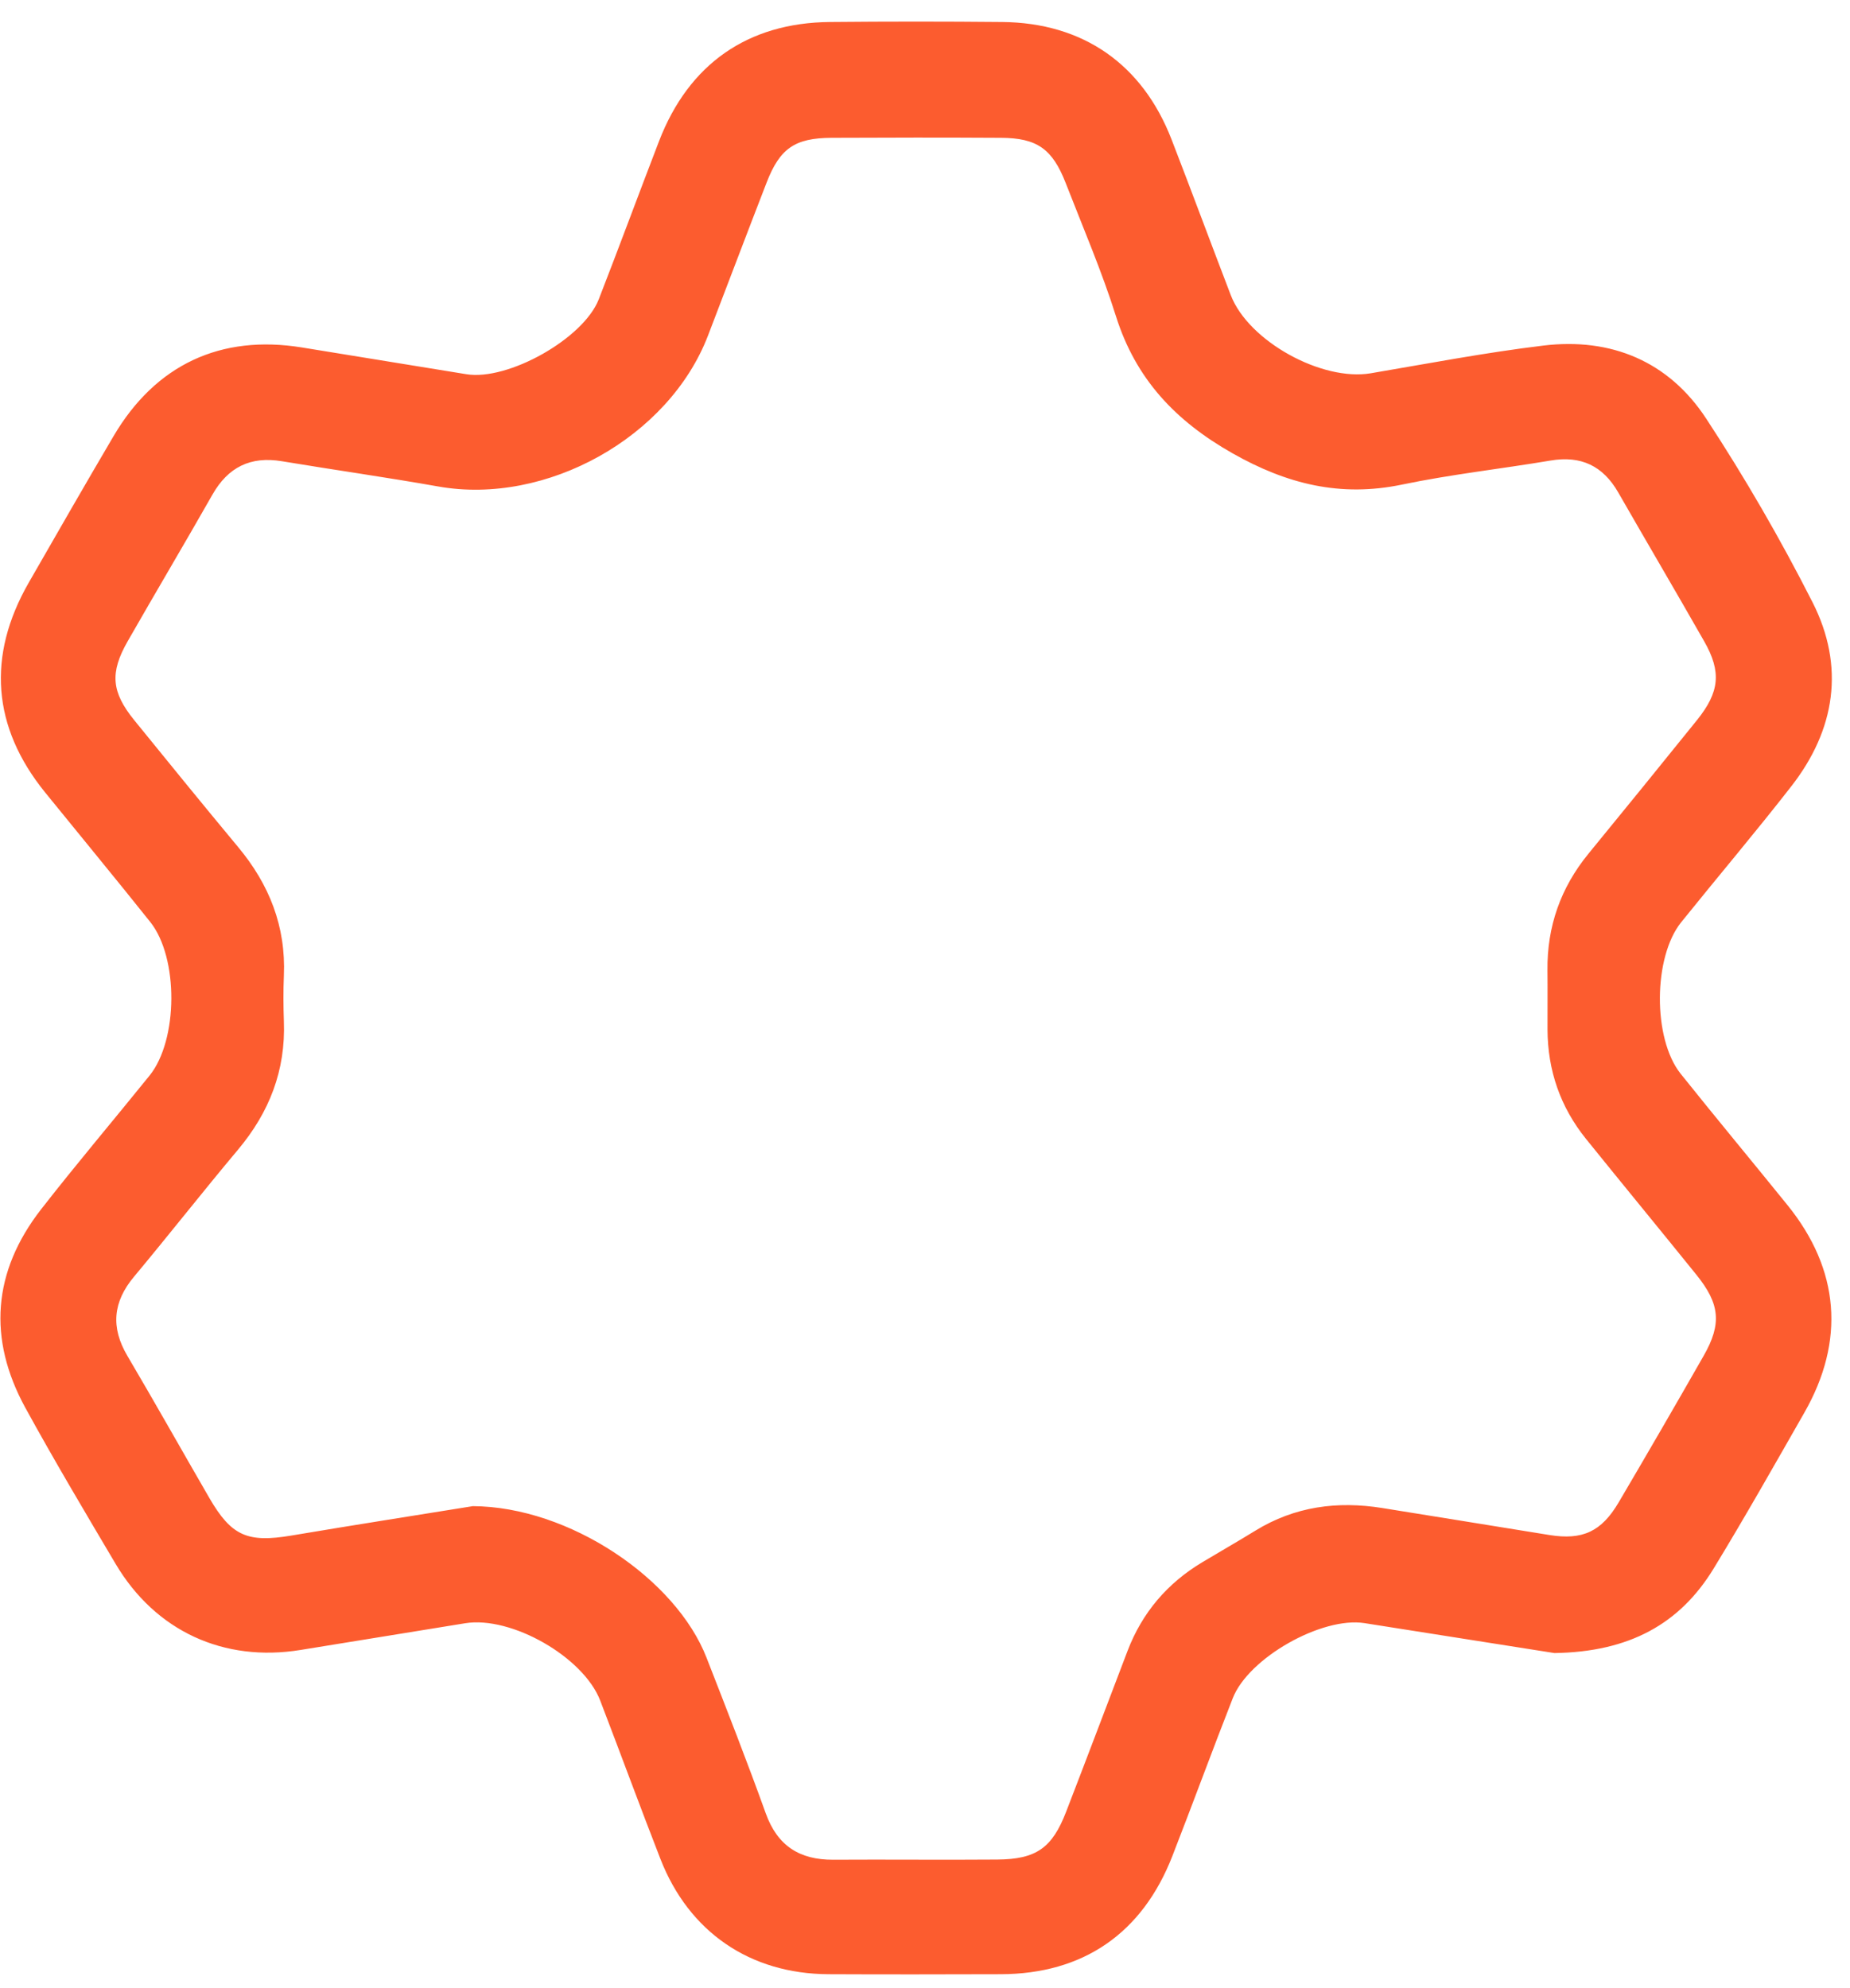 <?xml version="1.0" encoding="UTF-8"?>
<svg xmlns="http://www.w3.org/2000/svg" width="67" height="72" viewBox="0 0 67 72" fill="none">
  <path d="M56.295 59.879C54.225 59.553 51.822 59.172 49.418 58.795C47.877 58.553 45.221 60.047 44.647 61.512C43.901 63.414 43.199 65.334 42.457 67.236C41.365 70.037 39.225 71.504 36.244 71.512C34.164 71.518 32.086 71.522 30.006 71.512C27.164 71.5 24.949 69.986 23.916 67.332C23.174 65.428 22.471 63.51 21.738 61.602C21.133 60.022 18.52 58.529 16.848 58.799C14.861 59.119 12.875 59.441 10.889 59.766C8.102 60.221 5.629 59.084 4.186 56.647C3.078 54.775 1.965 52.904 0.92 50.998C-0.451 48.496 -0.267 46.062 1.488 43.805C2.766 42.164 4.111 40.578 5.416 38.961C6.455 37.674 6.473 34.688 5.44 33.395C4.184 31.82 2.901 30.268 1.633 28.703C-0.281 26.34 -0.482 23.76 1.041 21.105C2.059 19.332 3.076 17.559 4.113 15.797C5.635 13.211 7.992 12.109 10.932 12.586C12.918 12.908 14.904 13.23 16.889 13.555C18.393 13.801 21.125 12.273 21.684 10.844C22.426 8.939 23.133 7.023 23.867 5.115C24.944 2.32 27.078 0.824 30.057 0.797C32.137 0.777 34.215 0.777 36.295 0.797C39.219 0.824 41.371 2.32 42.43 5.053C43.156 6.928 43.854 8.814 44.574 10.691C45.215 12.359 47.871 13.822 49.645 13.521C51.725 13.168 53.799 12.771 55.893 12.518C58.35 12.221 60.434 13.09 61.791 15.162C63.195 17.303 64.484 19.533 65.643 21.816C66.822 24.139 66.473 26.432 64.873 28.484C63.576 30.15 62.209 31.762 60.887 33.406C59.869 34.67 59.852 37.623 60.867 38.895C62.145 40.494 63.453 42.066 64.74 43.658C66.623 45.988 66.834 48.57 65.344 51.176C64.264 53.065 63.195 54.959 62.063 56.815C60.836 58.828 59.004 59.838 56.293 59.879H56.295ZM17.11 54.557C20.627 54.572 24.483 57.203 25.588 60.047C26.319 61.92 27.053 63.793 27.733 65.686C28.156 66.863 28.959 67.371 30.174 67.365C32.156 67.353 34.137 67.375 36.119 67.359C37.529 67.348 38.106 66.941 38.613 65.623C39.361 63.688 40.094 61.744 40.834 59.805C41.363 58.418 42.272 57.352 43.541 56.59C44.182 56.205 44.83 55.836 45.465 55.445C46.891 54.568 48.434 54.365 50.059 54.625C52.078 54.947 54.096 55.279 56.113 55.603C57.311 55.795 57.996 55.486 58.625 54.416C59.662 52.654 60.688 50.885 61.701 49.109C62.361 47.953 62.291 47.232 61.434 46.172C60.108 44.529 58.766 42.9 57.44 41.256C56.51 40.102 56.051 38.775 56.045 37.293C56.043 36.578 56.051 35.863 56.043 35.148C56.026 33.559 56.522 32.154 57.528 30.924C58.844 29.314 60.156 27.703 61.459 26.084C62.279 25.064 62.35 24.336 61.719 23.23C60.691 21.426 59.637 19.635 58.604 17.834C58.053 16.875 57.258 16.496 56.158 16.682C54.367 16.984 52.555 17.182 50.778 17.553C48.549 18.018 46.608 17.537 44.637 16.42C42.57 15.248 41.133 13.73 40.416 11.455C39.901 9.818 39.219 8.234 38.596 6.631C38.113 5.393 37.559 5 36.254 4.992C34.207 4.98 32.16 4.982 30.113 4.992C28.783 5 28.244 5.375 27.764 6.613C27.049 8.457 26.35 10.309 25.641 12.156C24.225 15.844 19.787 18.314 15.877 17.623C13.992 17.289 12.096 17.021 10.207 16.707C9.072 16.518 8.258 16.922 7.692 17.92C6.682 19.697 5.637 21.455 4.623 23.23C3.973 24.367 4.035 25.066 4.859 26.084C6.108 27.623 7.358 29.16 8.625 30.684C9.752 32.037 10.357 33.56 10.281 35.34C10.258 35.891 10.262 36.445 10.281 36.996C10.348 38.772 9.754 40.295 8.617 41.648C7.344 43.166 6.121 44.727 4.852 46.248C4.088 47.162 4.006 48.084 4.613 49.113C5.619 50.818 6.588 52.545 7.58 54.258C8.381 55.641 8.965 55.889 10.549 55.623C12.883 55.23 15.223 54.865 17.108 54.56L17.11 54.557Z" fill="#FC5C2F"></path>
</svg>
